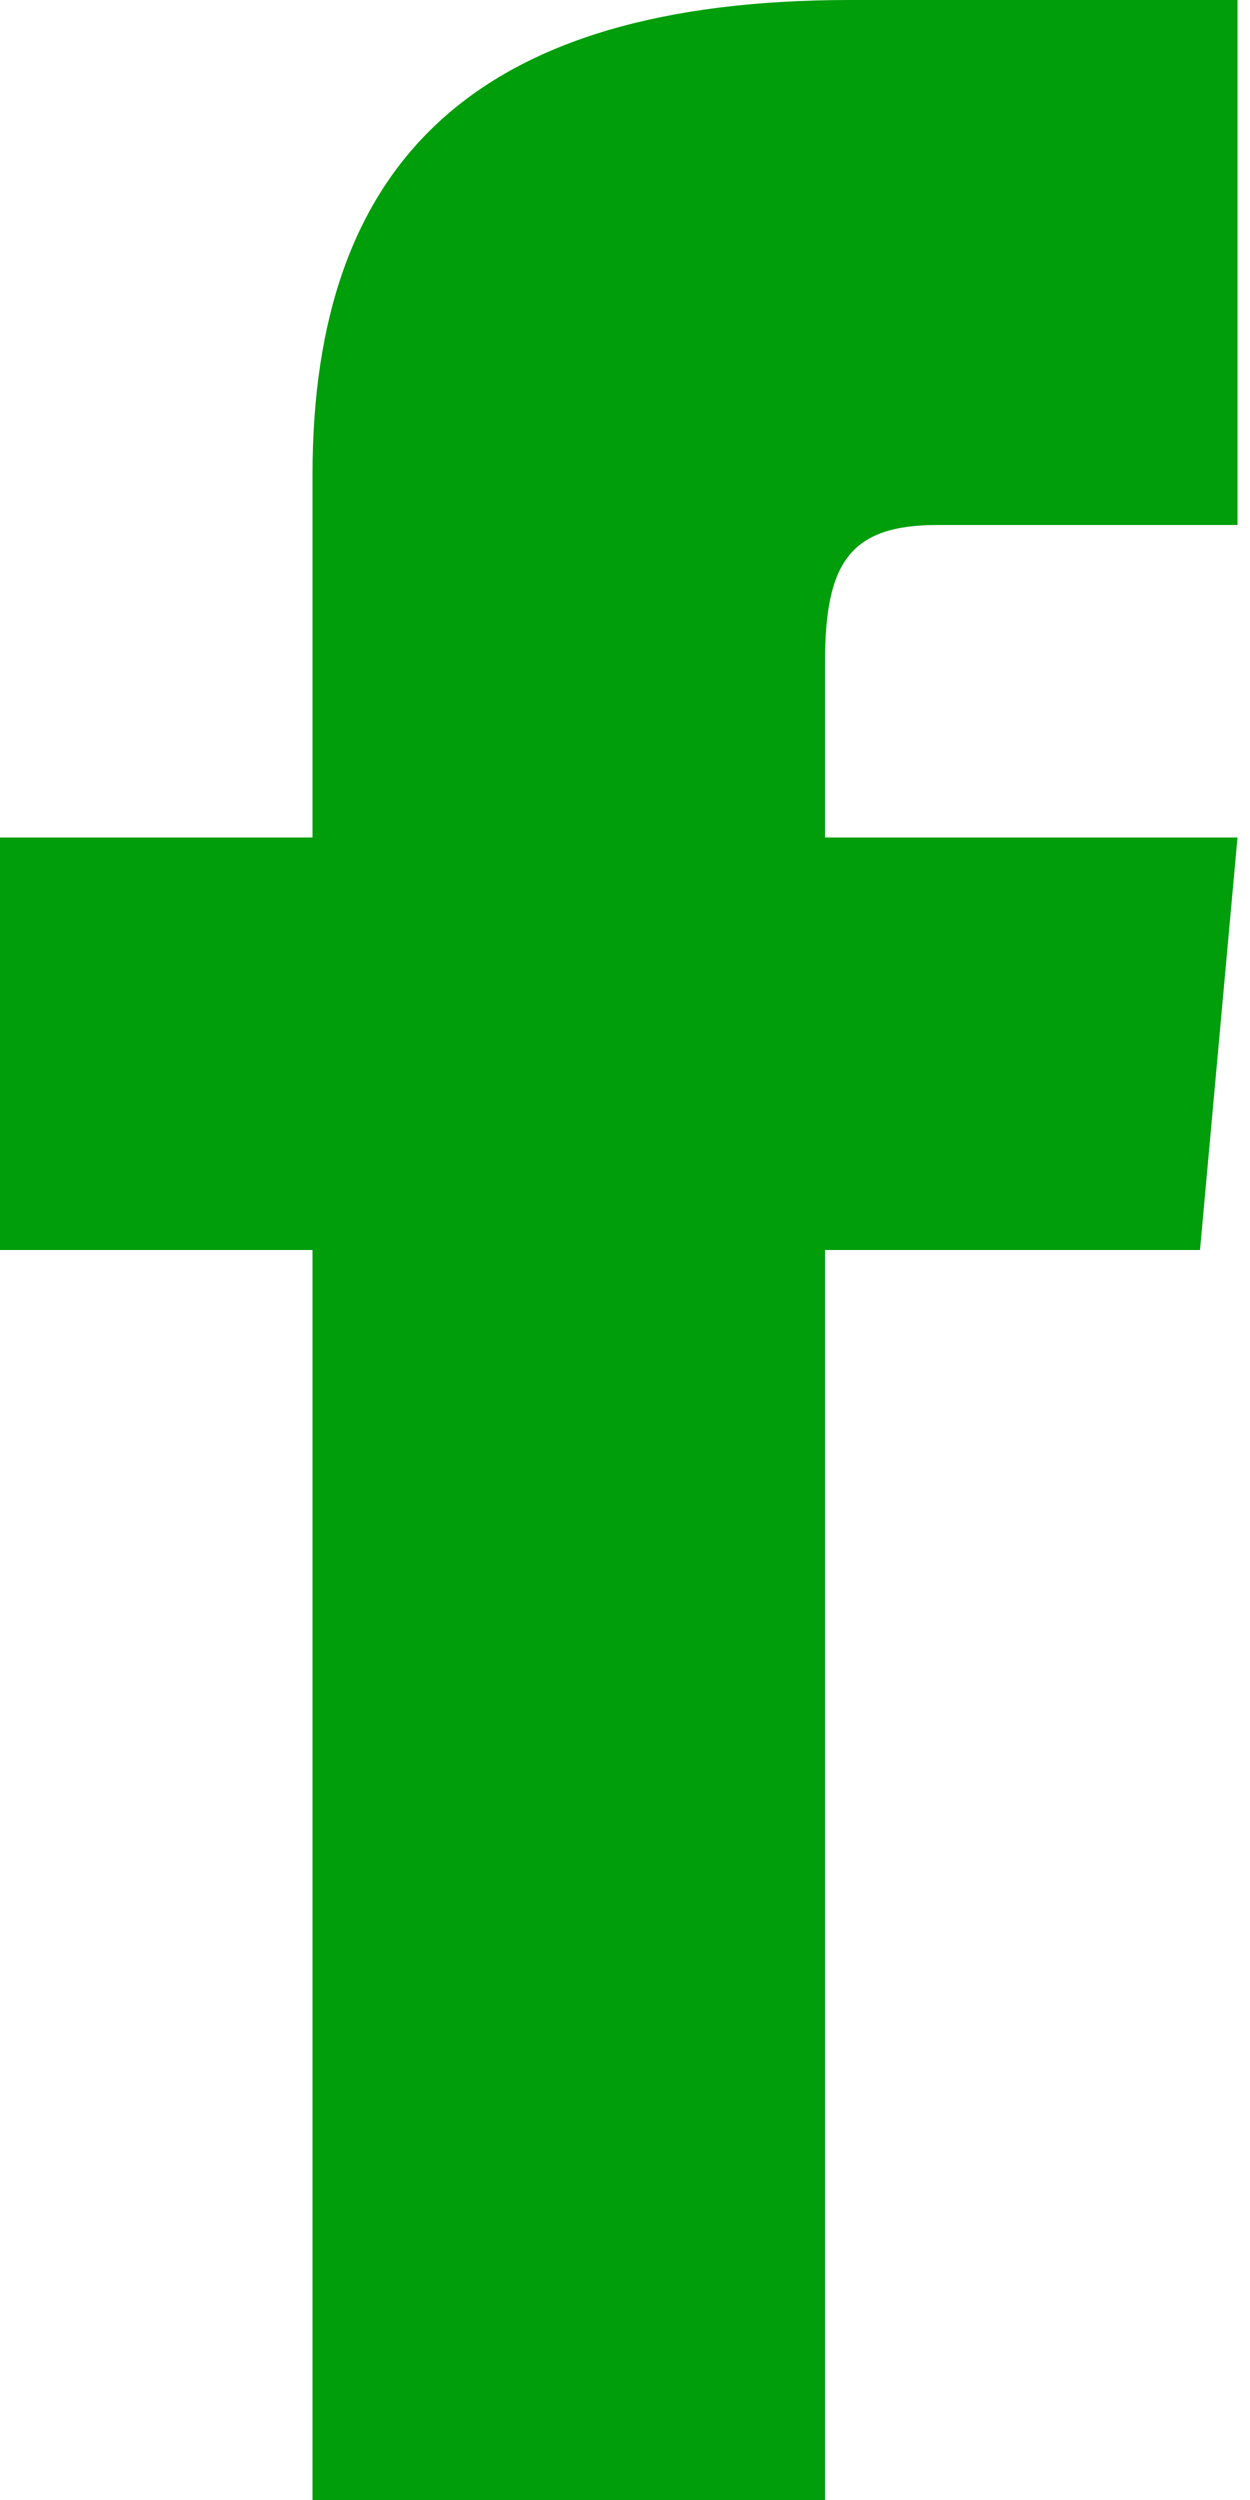 <?xml version="1.0" encoding="utf-8"?>
<!-- Generator: Adobe Illustrator 21.0.2, SVG Export Plug-In . SVG Version: 6.00 Build 0)  -->
<svg version="1.1" id="Layer_1" xmlns="http://www.w3.org/2000/svg" xmlns:xlink="http://www.w3.org/1999/xlink" x="0px" y="0px"
	 viewBox="0 0 10 20" style="enable-background:new 0 0 10 20;" xml:space="preserve">
<style type="text/css">
	.st0{fill:#009E0B;}
</style>
<path class="st0" d="M2.5,6.7H0V10h2.5v10h4.1V10h3l0.3-3.3H6.6V5.3c0-0.8,0.2-1.1,0.9-1.1h2.4V0H6.8c-3,0-4.3,1.3-4.3,3.8V6.7
	L2.5,6.7z"/>
</svg>